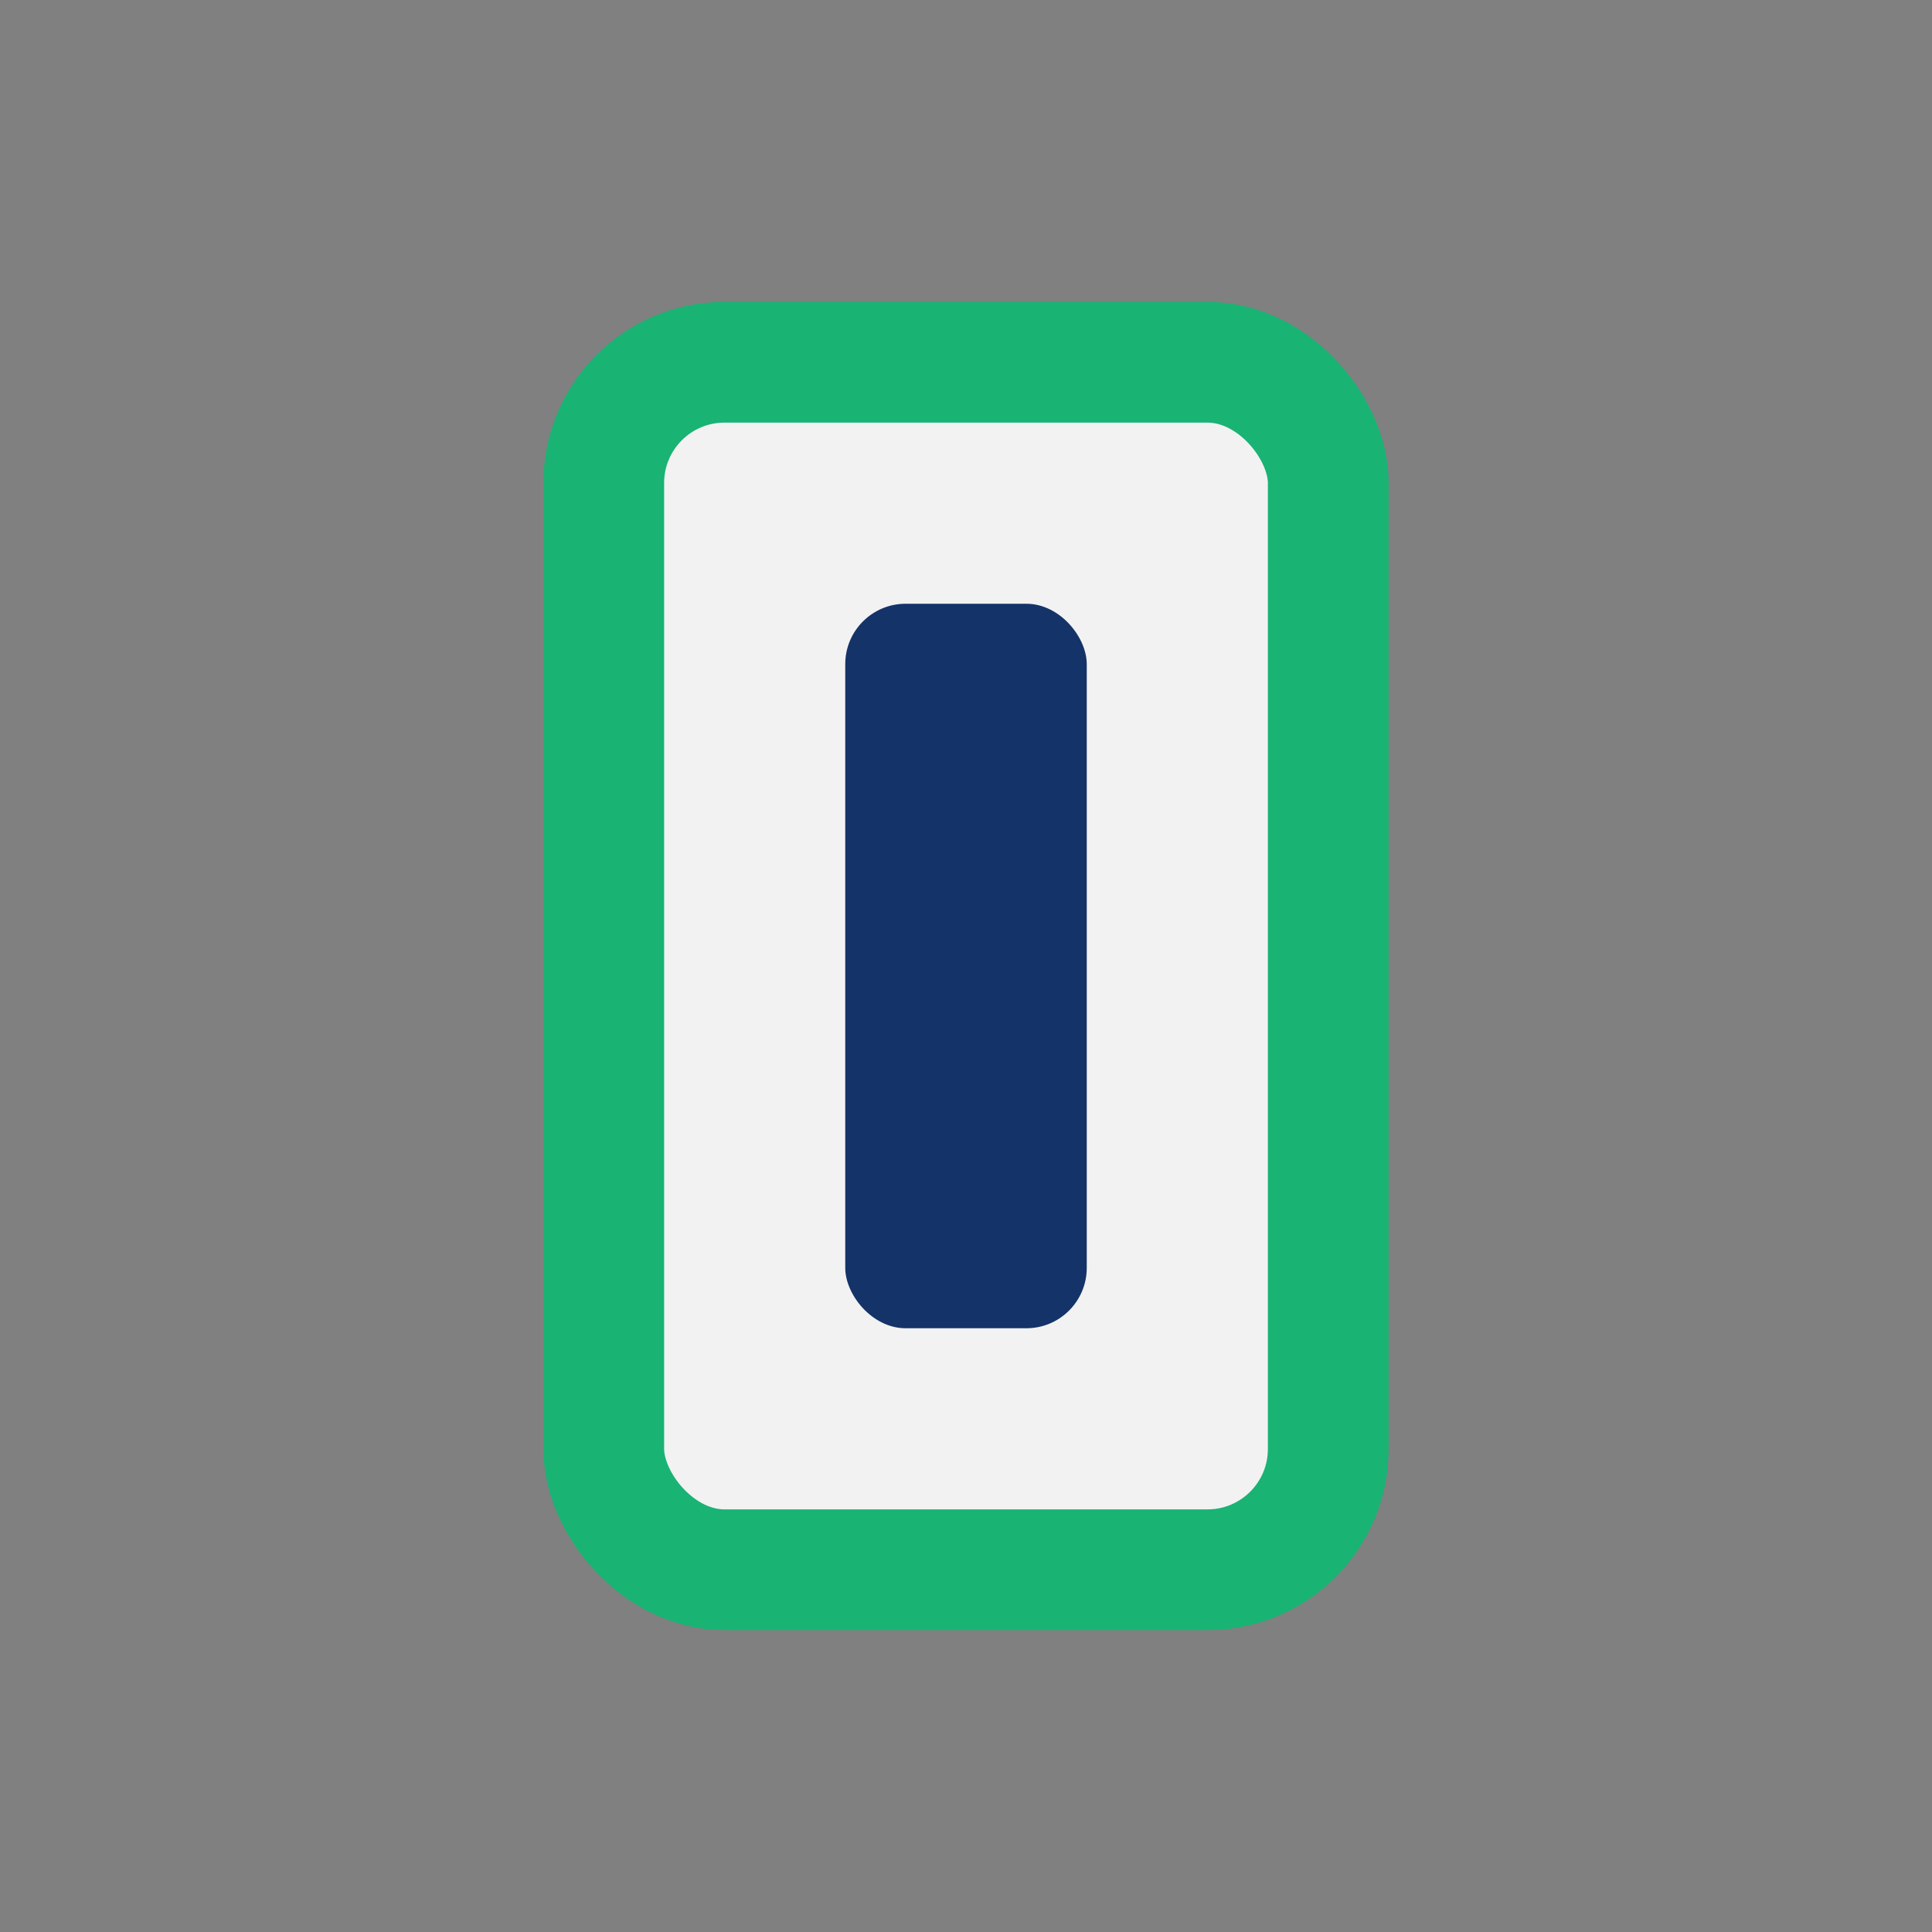 <?xml version="1.0" encoding="UTF-8"?>
<svg xmlns="http://www.w3.org/2000/svg" width="32" height="32" viewBox="0 0 32 32"><rect x="0" y="0" width="32" height="32" fill="#808080" stroke="none"/><rect x="10" y="6" width="12" height="20" rx="2" fill="#F2F2F2" stroke="#19B374" stroke-width="2"/><rect x="14" y="10" width="4" height="12" rx="1" fill="#143368"/></svg>